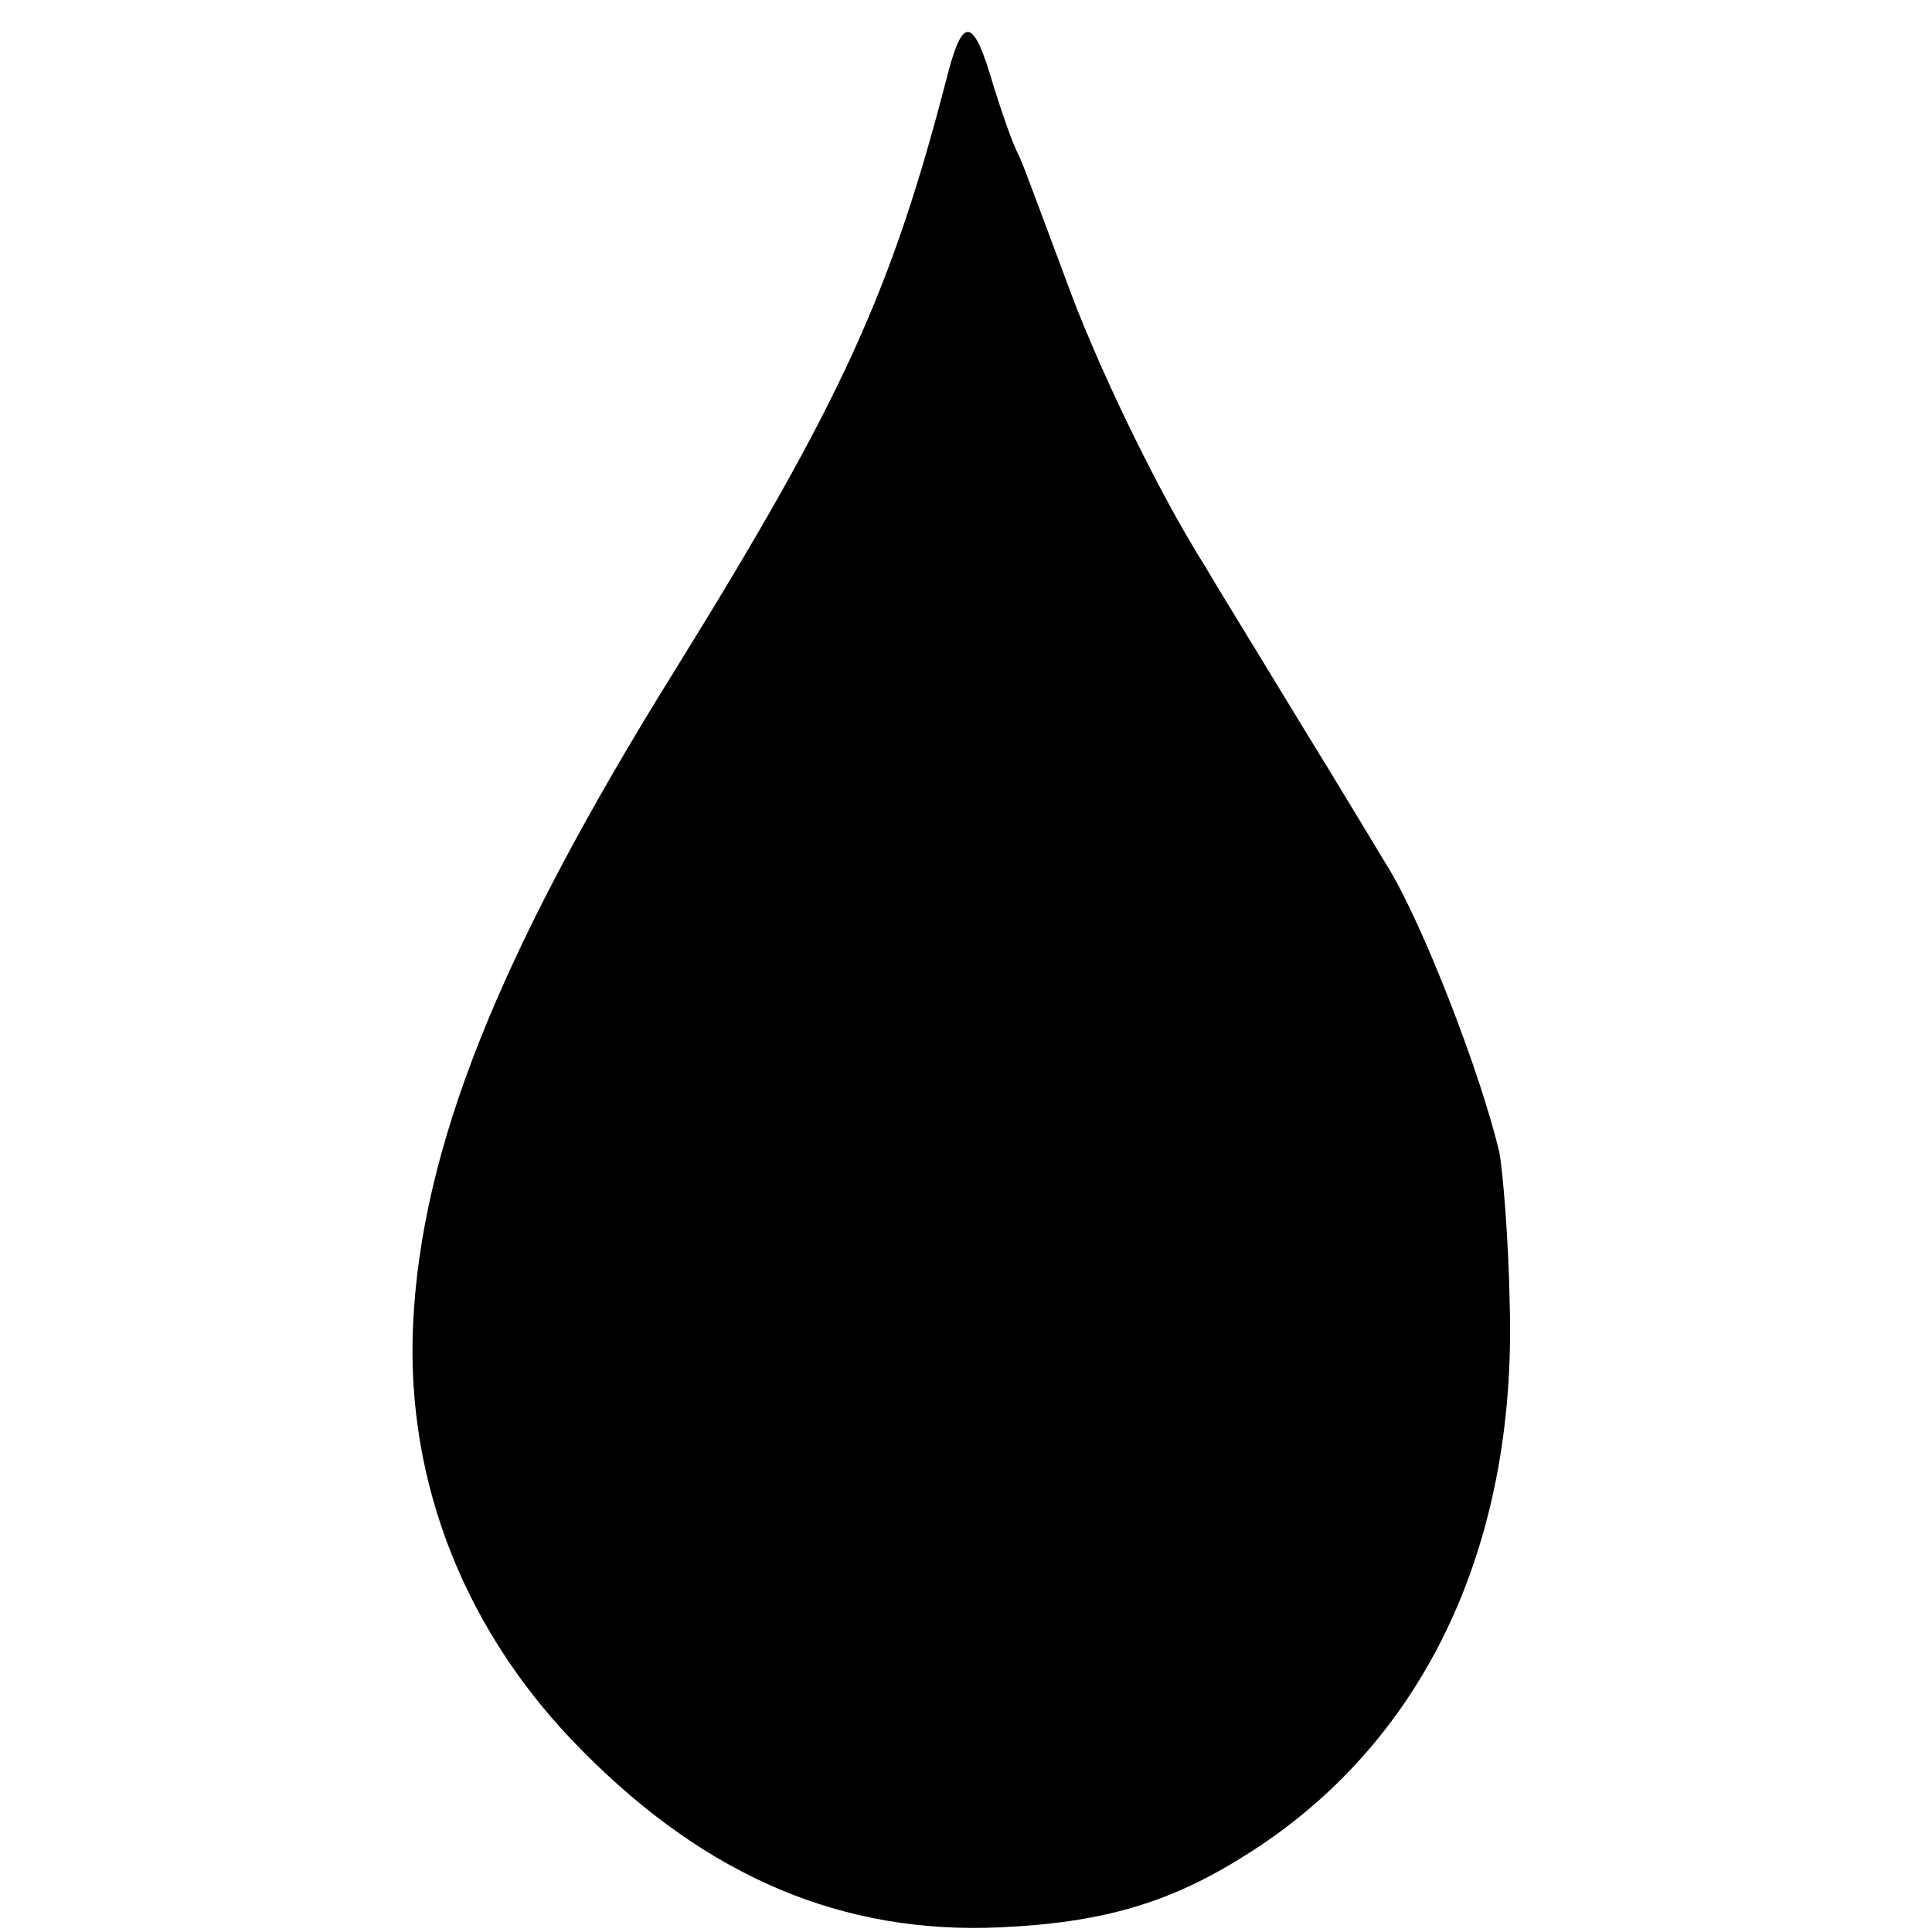 <?xml version="1.0" standalone="no"?>
<!DOCTYPE svg PUBLIC "-//W3C//DTD SVG 20010904//EN"
 "http://www.w3.org/TR/2001/REC-SVG-20010904/DTD/svg10.dtd">
<svg version="1.0" xmlns="http://www.w3.org/2000/svg"
 width="167pt" height="167pt" viewBox="0 0 167 167"
 preserveAspectRatio="xMidYMid meet">
<g transform="translate(0,167) scale(0.1,-0.1)"
fill="#000000" stroke="none">
<path d="M820 1609 c-49 -191 -92 -285 -237 -519 -153 -246 -219 -413 -226
-566 -6 -137 46 -267 147 -368 108 -109 225 -158 360 -152 89 4 147 21 212 62
154 96 235 266 229 476 -1 57 -6 116 -9 132 -16 68 -66 197 -96 246 -5 8 -39
65 -76 125 -37 61 -74 121 -82 135 -40 63 -95 176 -122 252 -17 45 -34 92 -39
103 -6 11 -15 38 -22 60 -17 59 -26 62 -39 14z"/>
</g>
</svg>
